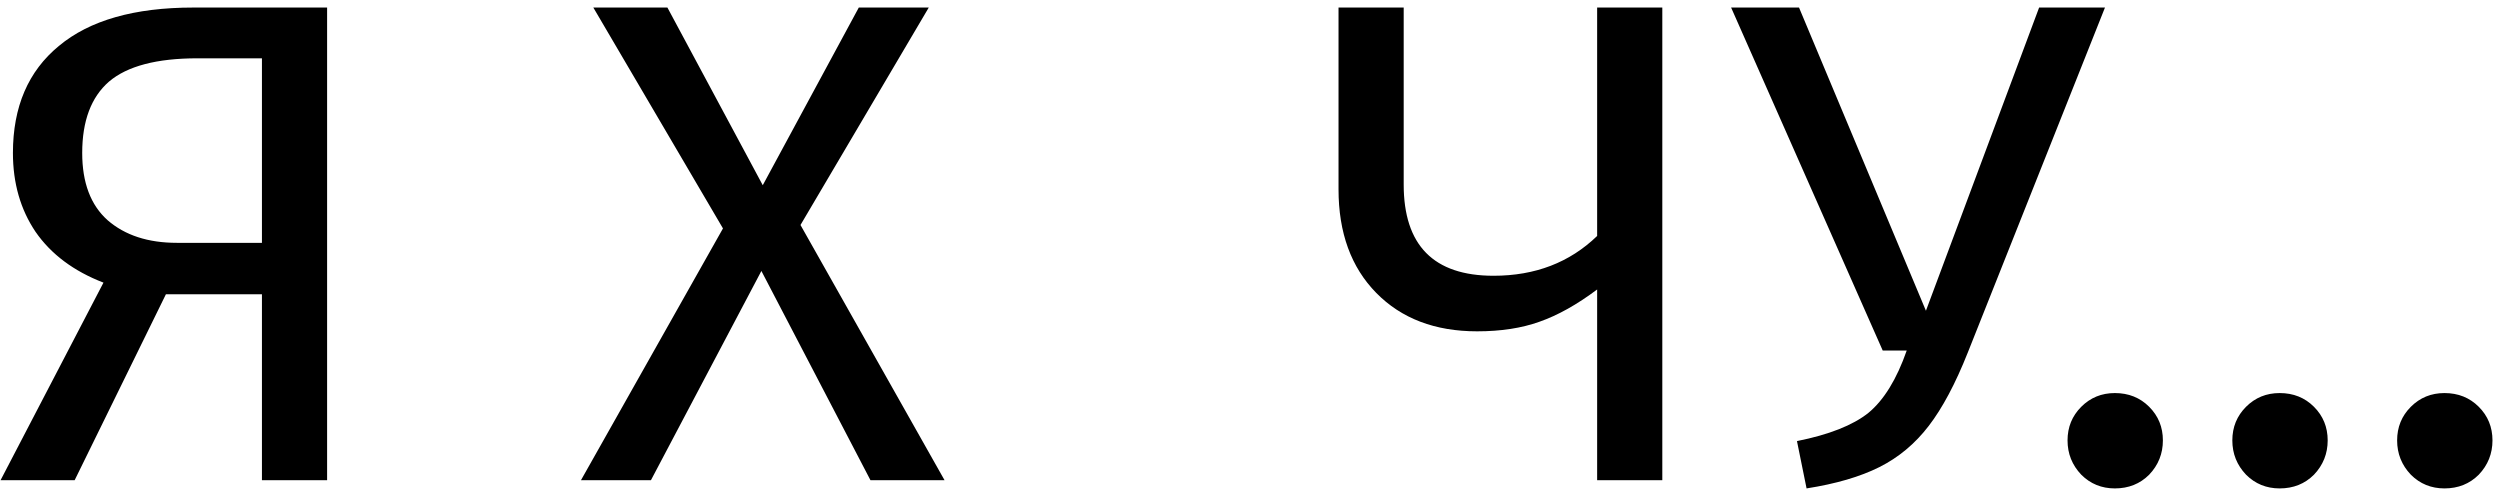 <?xml version="1.0" encoding="UTF-8"?> <svg xmlns="http://www.w3.org/2000/svg" width="328" height="65" viewBox="0 0 328 65" fill="none"> <path d="M42.916 0.99V63H34.366V38.61H21.766L9.796 63H0.076L13.576 37.08C9.676 35.58 6.706 33.36 4.666 30.42C2.686 27.48 1.696 24.03 1.696 20.07C1.696 14.01 3.706 9.33 7.726 6.03C11.746 2.67 17.626 0.99 25.366 0.99H42.916ZM34.366 31.86V7.65H25.906C20.566 7.65 16.696 8.67 14.296 10.71C11.956 12.75 10.786 15.87 10.786 20.07C10.786 23.97 11.896 26.91 14.116 28.89C16.396 30.87 19.426 31.86 23.206 31.86H34.366ZM105.024 29.52L123.924 63H114.204L99.894 35.55L85.404 63H76.224L94.854 29.97L77.844 0.99H87.564L100.074 24.3L112.674 0.99H121.854L105.024 29.52ZM218.095 0.99V63H209.545V37.98C206.905 39.96 204.385 41.37 201.985 42.21C199.645 43.05 196.915 43.47 193.795 43.47C188.275 43.47 183.865 41.79 180.565 38.43C177.265 35.07 175.615 30.54 175.615 24.84V0.99H184.165V24.21C184.165 32.19 188.095 36.18 195.955 36.18C201.415 36.18 205.945 34.44 209.545 30.96V0.99H218.095ZM258.172 46.26C256.552 50.34 254.842 53.55 253.042 55.89C251.242 58.23 249.082 60.03 246.562 61.29C244.042 62.55 240.862 63.48 237.022 64.08L235.762 57.87C239.962 57.03 243.082 55.8 245.122 54.18C247.162 52.5 248.842 49.77 250.162 45.99H247.012L227.122 0.99H236.032L252.682 40.77L267.532 0.99H276.172L258.172 46.26ZM277.471 51.57C279.271 51.57 280.771 52.17 281.971 53.37C283.171 54.57 283.771 56.04 283.771 57.78C283.771 59.52 283.171 61.02 281.971 62.28C280.771 63.48 279.271 64.08 277.471 64.08C275.731 64.08 274.261 63.48 273.061 62.28C271.861 61.02 271.261 59.52 271.261 57.78C271.261 56.04 271.861 54.57 273.061 53.37C274.261 52.17 275.731 51.57 277.471 51.57ZM299.092 51.57C300.892 51.57 302.392 52.17 303.592 53.37C304.792 54.57 305.392 56.04 305.392 57.78C305.392 59.52 304.792 61.02 303.592 62.28C302.392 63.48 300.892 64.08 299.092 64.08C297.352 64.08 295.882 63.48 294.682 62.28C293.482 61.02 292.882 59.52 292.882 57.78C292.882 56.04 293.482 54.57 294.682 53.37C295.882 52.17 297.352 51.57 299.092 51.57ZM320.713 51.57C322.513 51.57 324.013 52.17 325.213 53.37C326.413 54.57 327.013 56.04 327.013 57.78C327.013 59.52 326.413 61.02 325.213 62.28C324.013 63.48 322.513 64.08 320.713 64.08C318.973 64.08 317.503 63.48 316.303 62.28C315.103 61.02 314.503 59.52 314.503 57.78C314.503 56.04 315.103 54.57 316.303 53.37C317.503 52.17 318.973 51.57 320.713 51.57Z" fill="black"></path> </svg> 